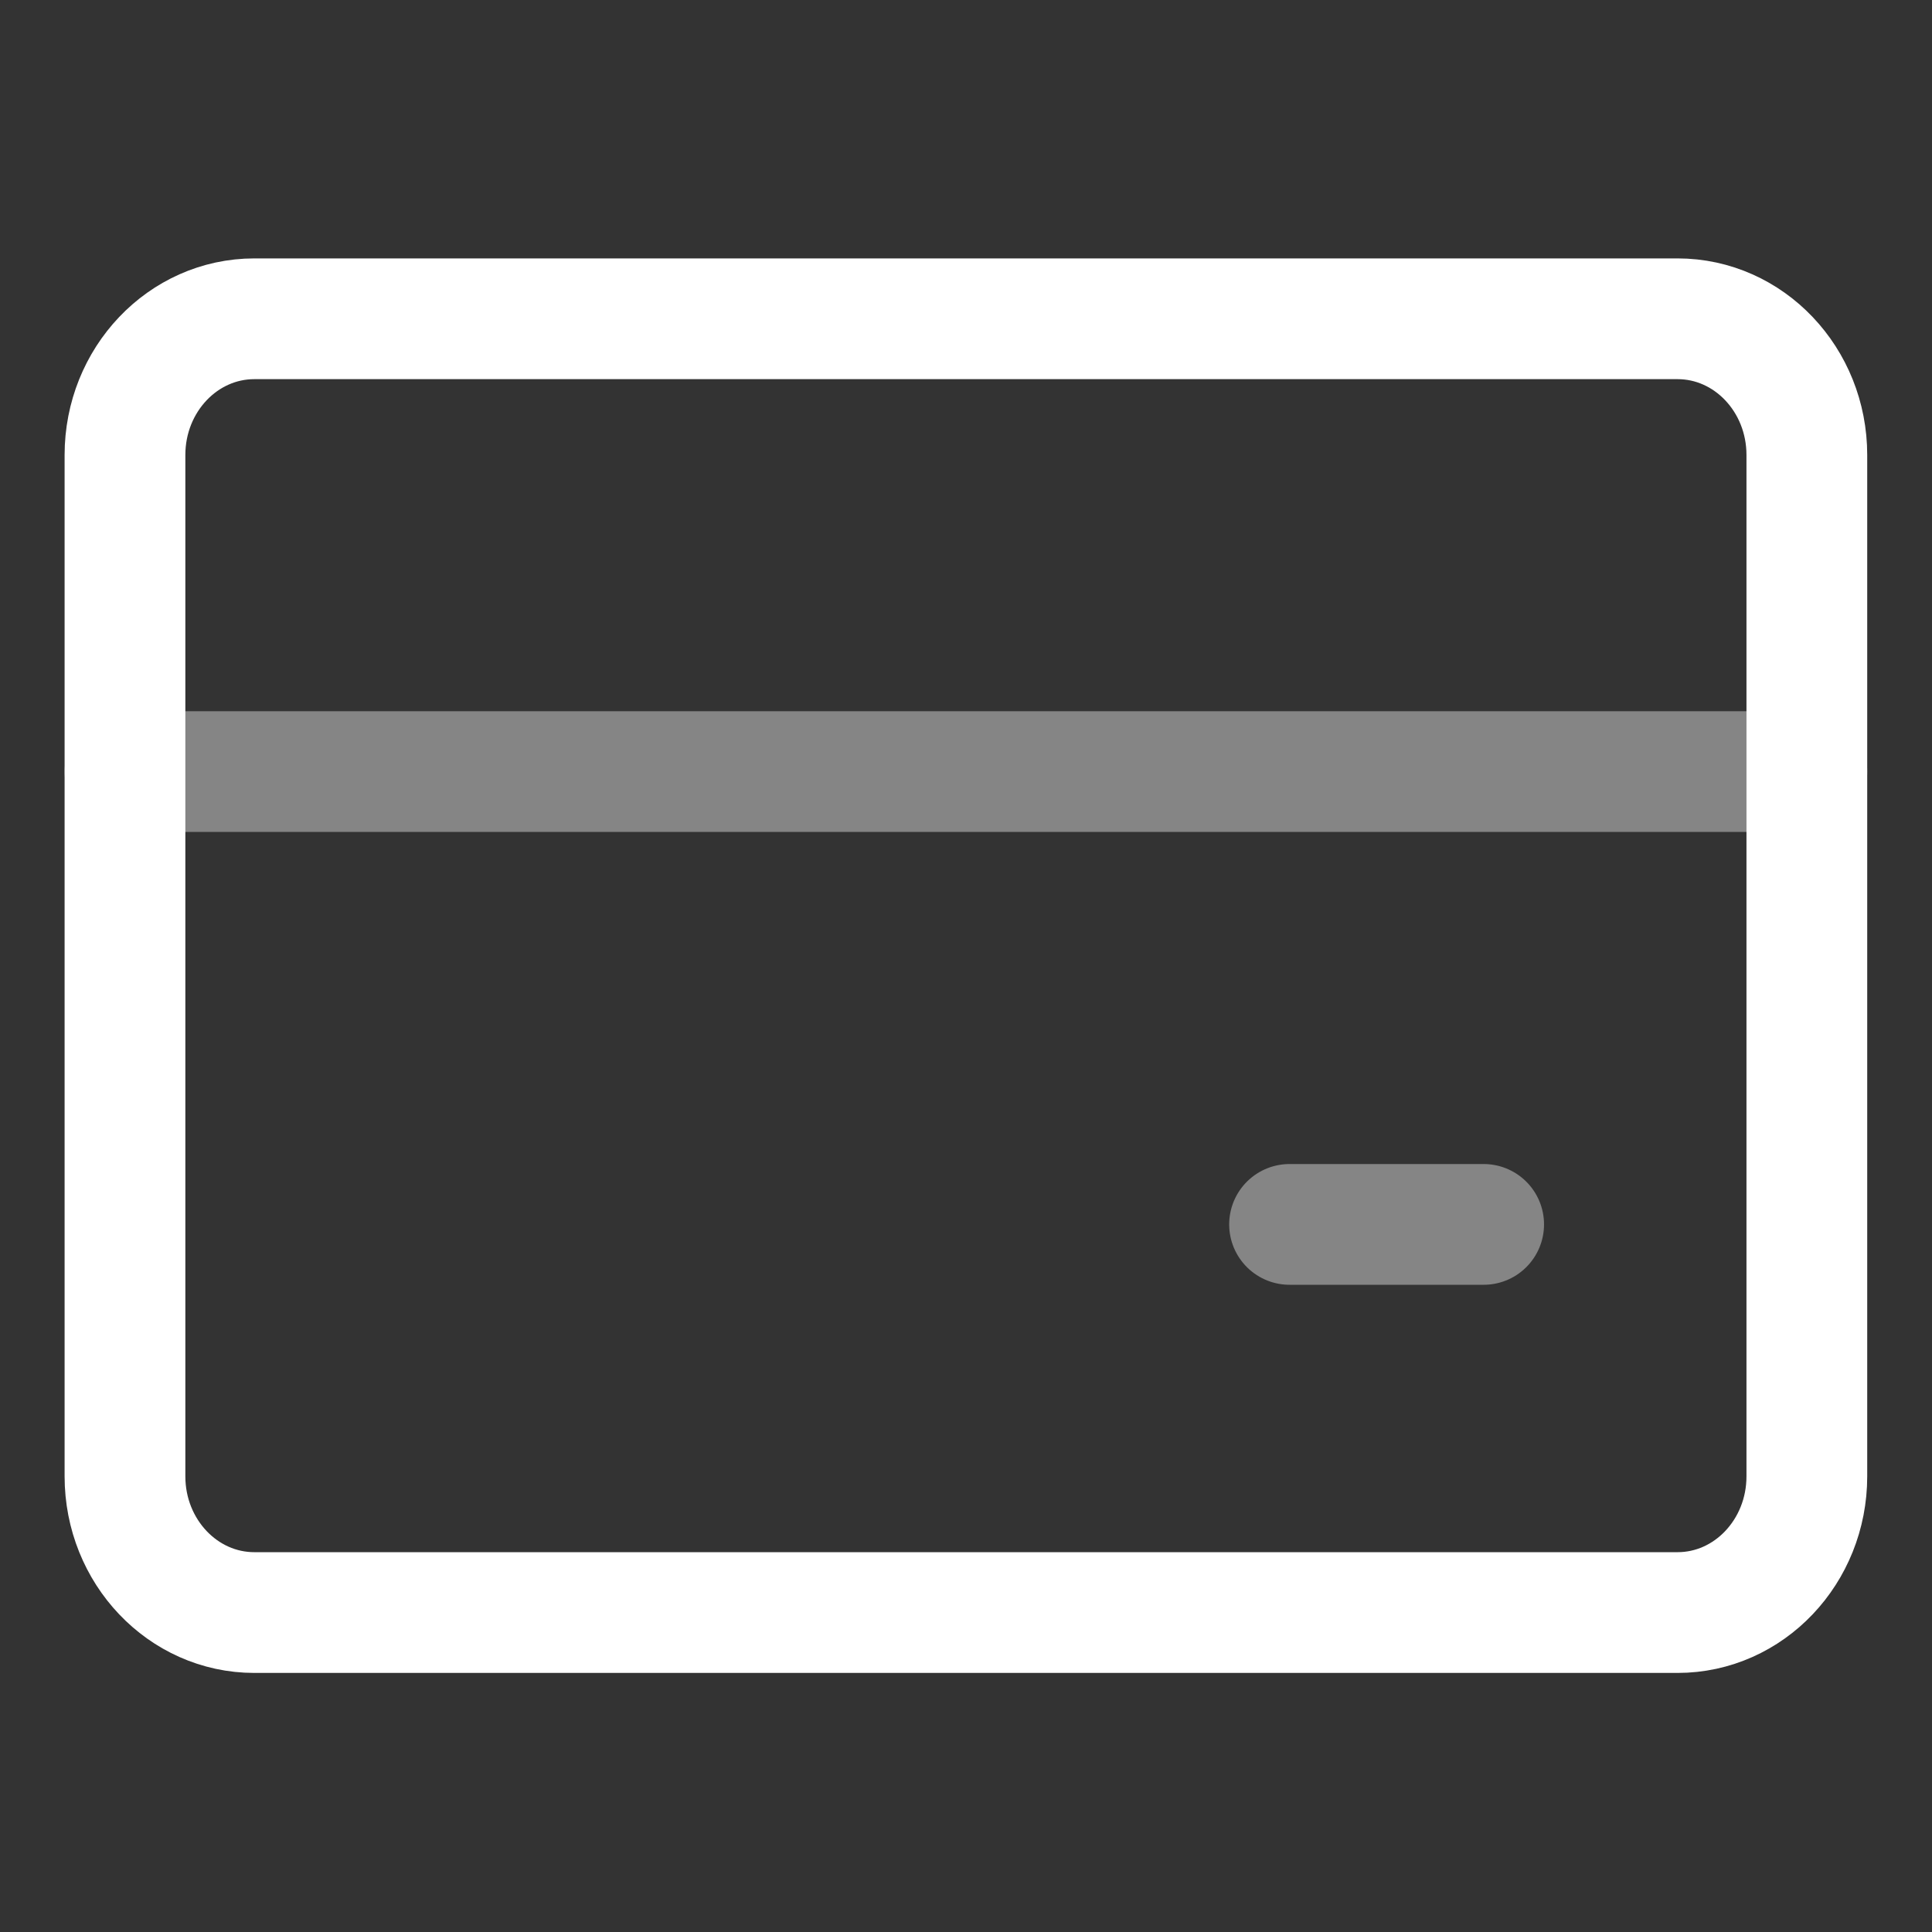 <svg width="32" height="32" viewBox="0 0 32 32" fill="none" xmlns="http://www.w3.org/2000/svg">
<rect x="0" y="0" width="32" height="32" fill="#333333" stroke="none"/>
<path d="M27.785 5.28H4.213C3.03 5.28 2.07 6.29 2.07 7.536V24.453C2.07 25.699 3.03 26.709 4.213 26.709H27.785C28.968 26.709 29.927 25.699 29.927 24.453V7.536C29.927 6.29 28.968 5.28 27.785 5.28Z" stroke="white" stroke-width="2" stroke-linecap="round" stroke-linejoin="round"/>
<path opacity="0.4" d="M2.07 12.78H29.927" stroke="white" stroke-width="2" stroke-linecap="round" stroke-linejoin="round"/>
<path opacity="0.4" d="M21.359 20.28H24.574" stroke="white" stroke-width="2" stroke-linecap="round" stroke-linejoin="round"/>
</svg>
